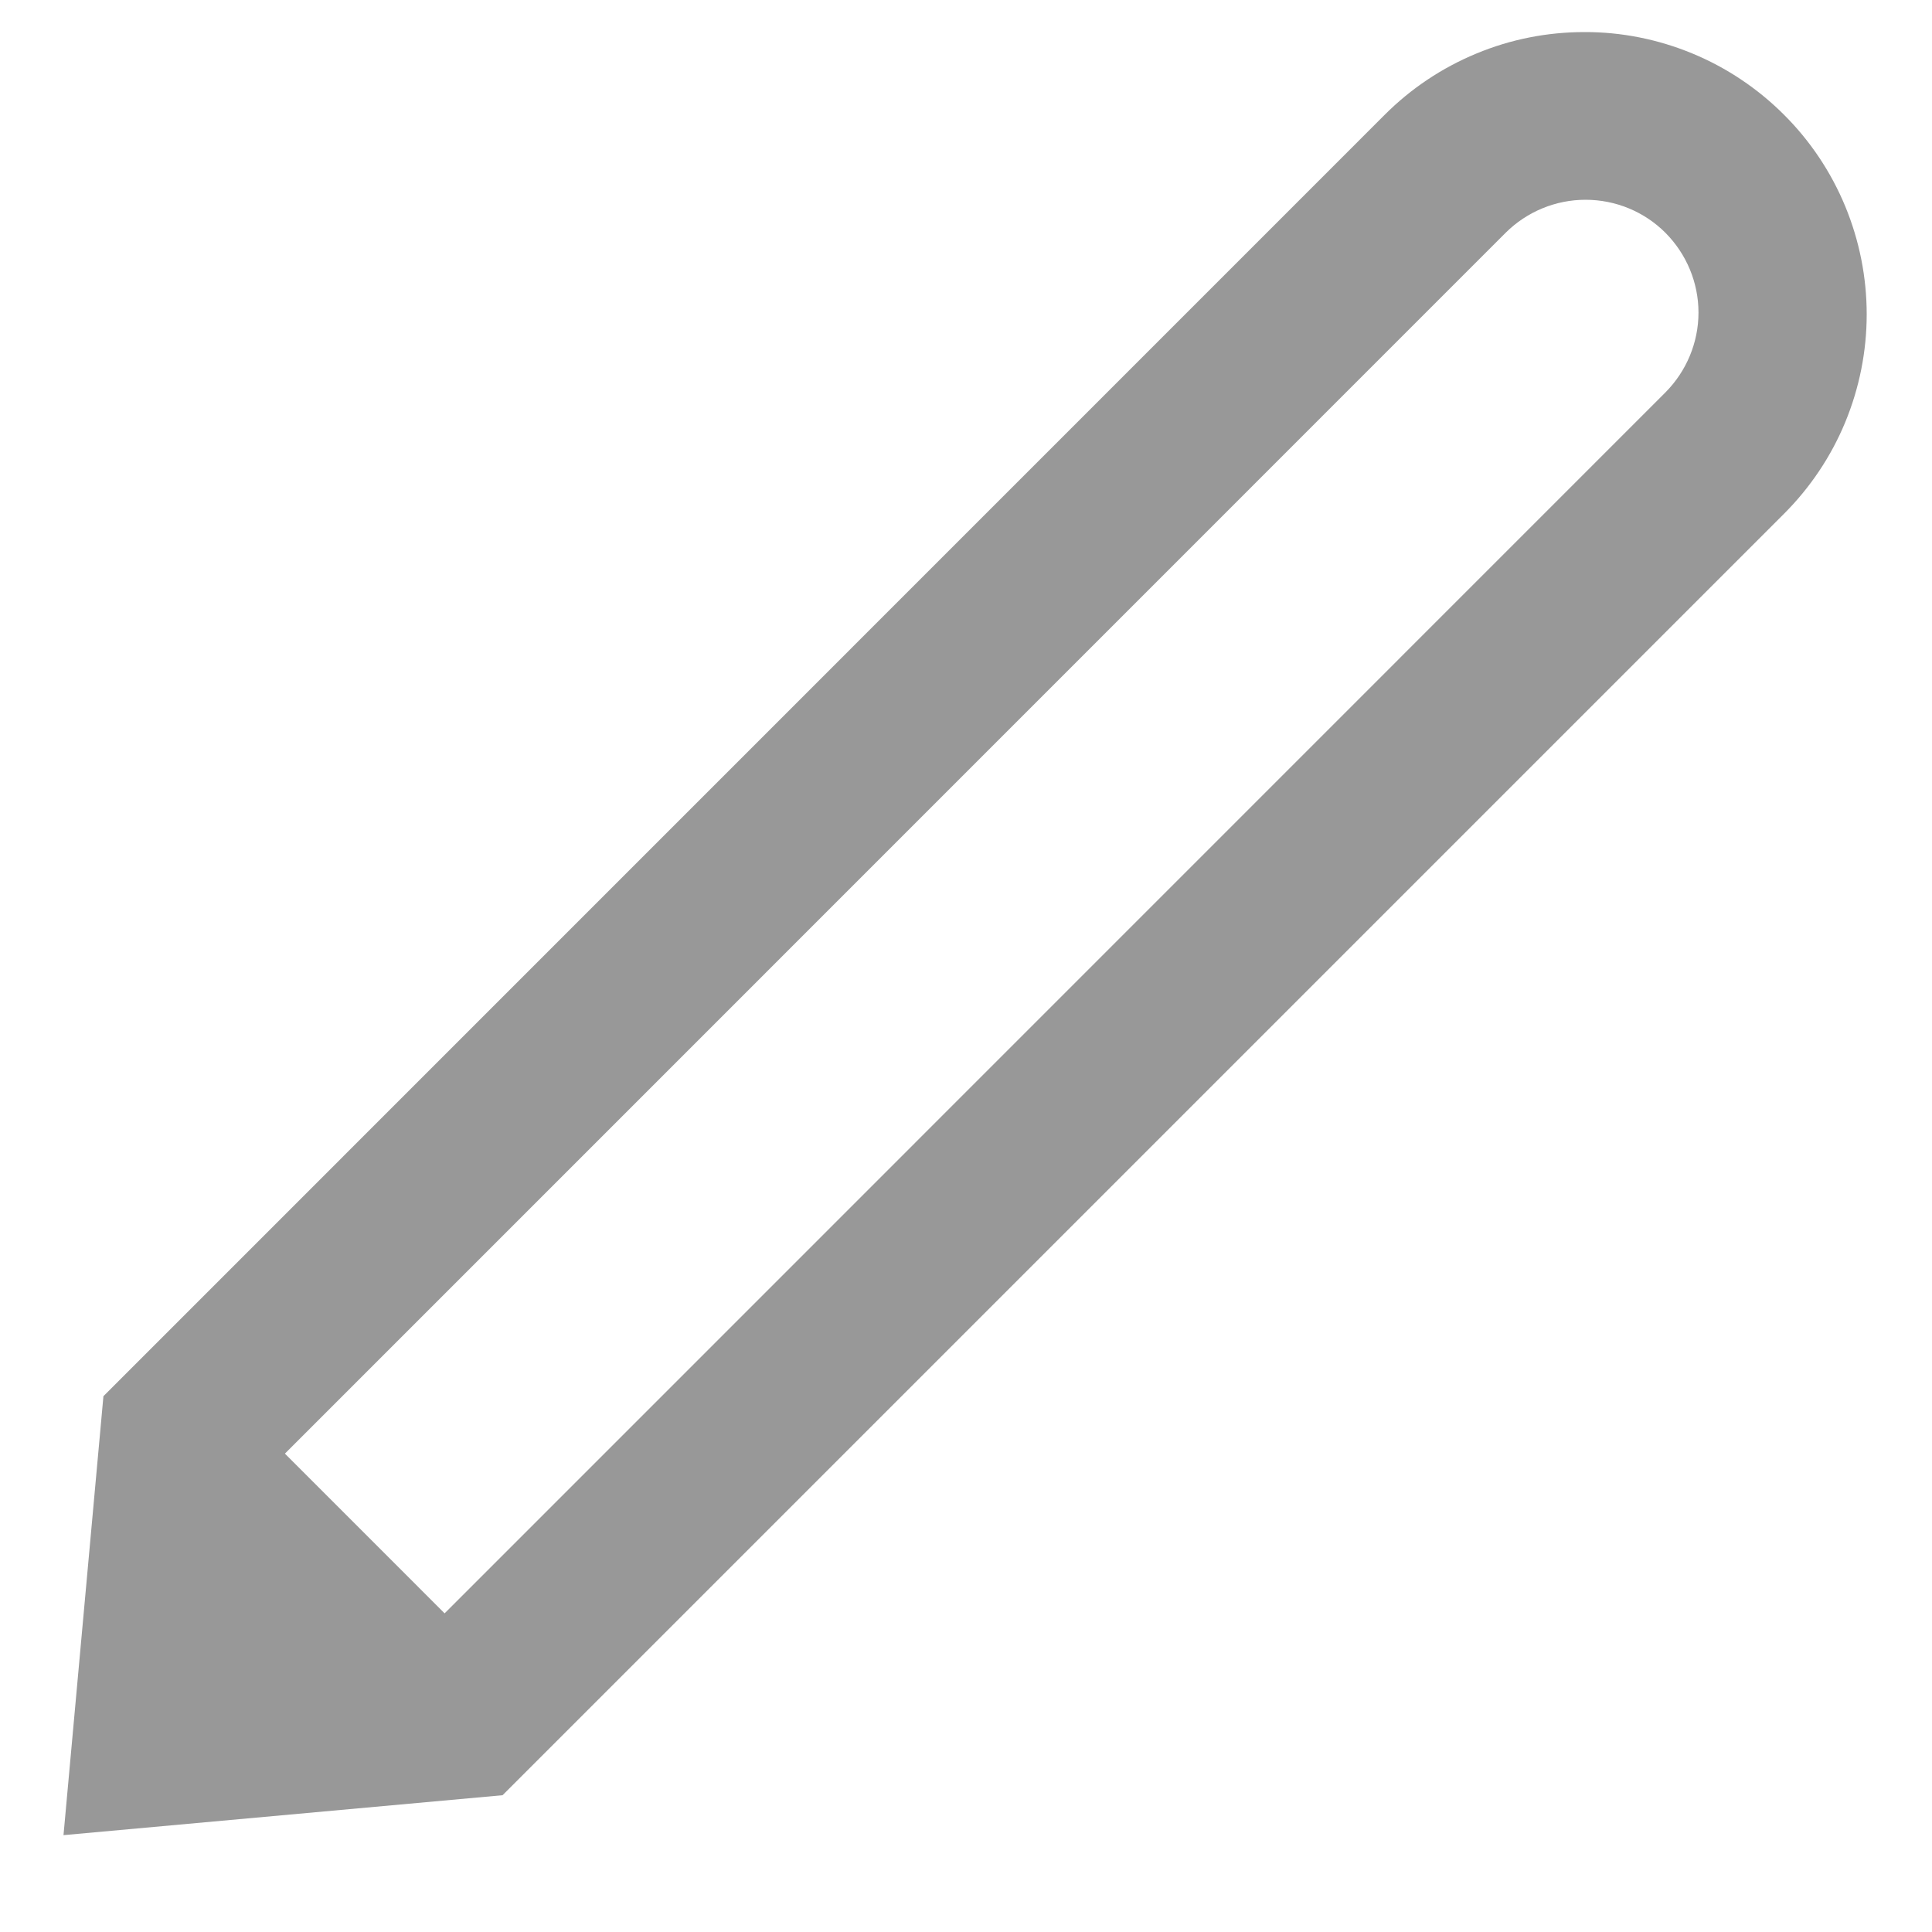 <svg width="15" height="15" viewBox="0 0 15 15" fill="none" xmlns="http://www.w3.org/2000/svg">
<path d="M10.751 0.891L0.803 10.84L0.493 14.248L3.902 13.938L13.85 3.99C14.054 3.786 14.216 3.545 14.326 3.279C14.436 3.013 14.493 2.728 14.493 2.44C14.493 2.152 14.436 1.867 14.326 1.601C14.216 1.335 14.054 1.093 13.85 0.89C13.647 0.687 13.405 0.525 13.139 0.415C12.873 0.305 12.588 0.248 12.301 0.249C12.013 0.249 11.728 0.305 11.462 0.416C11.196 0.526 10.955 0.687 10.751 0.891ZM3.452 12.526L2.212 11.286L11.69 1.807C11.855 1.643 12.078 1.551 12.31 1.551C12.543 1.551 12.766 1.643 12.93 1.807C13.094 1.972 13.187 2.194 13.187 2.427C13.187 2.659 13.094 2.882 12.93 3.047L3.452 12.526Z" fill="#989898"/>
</svg>
